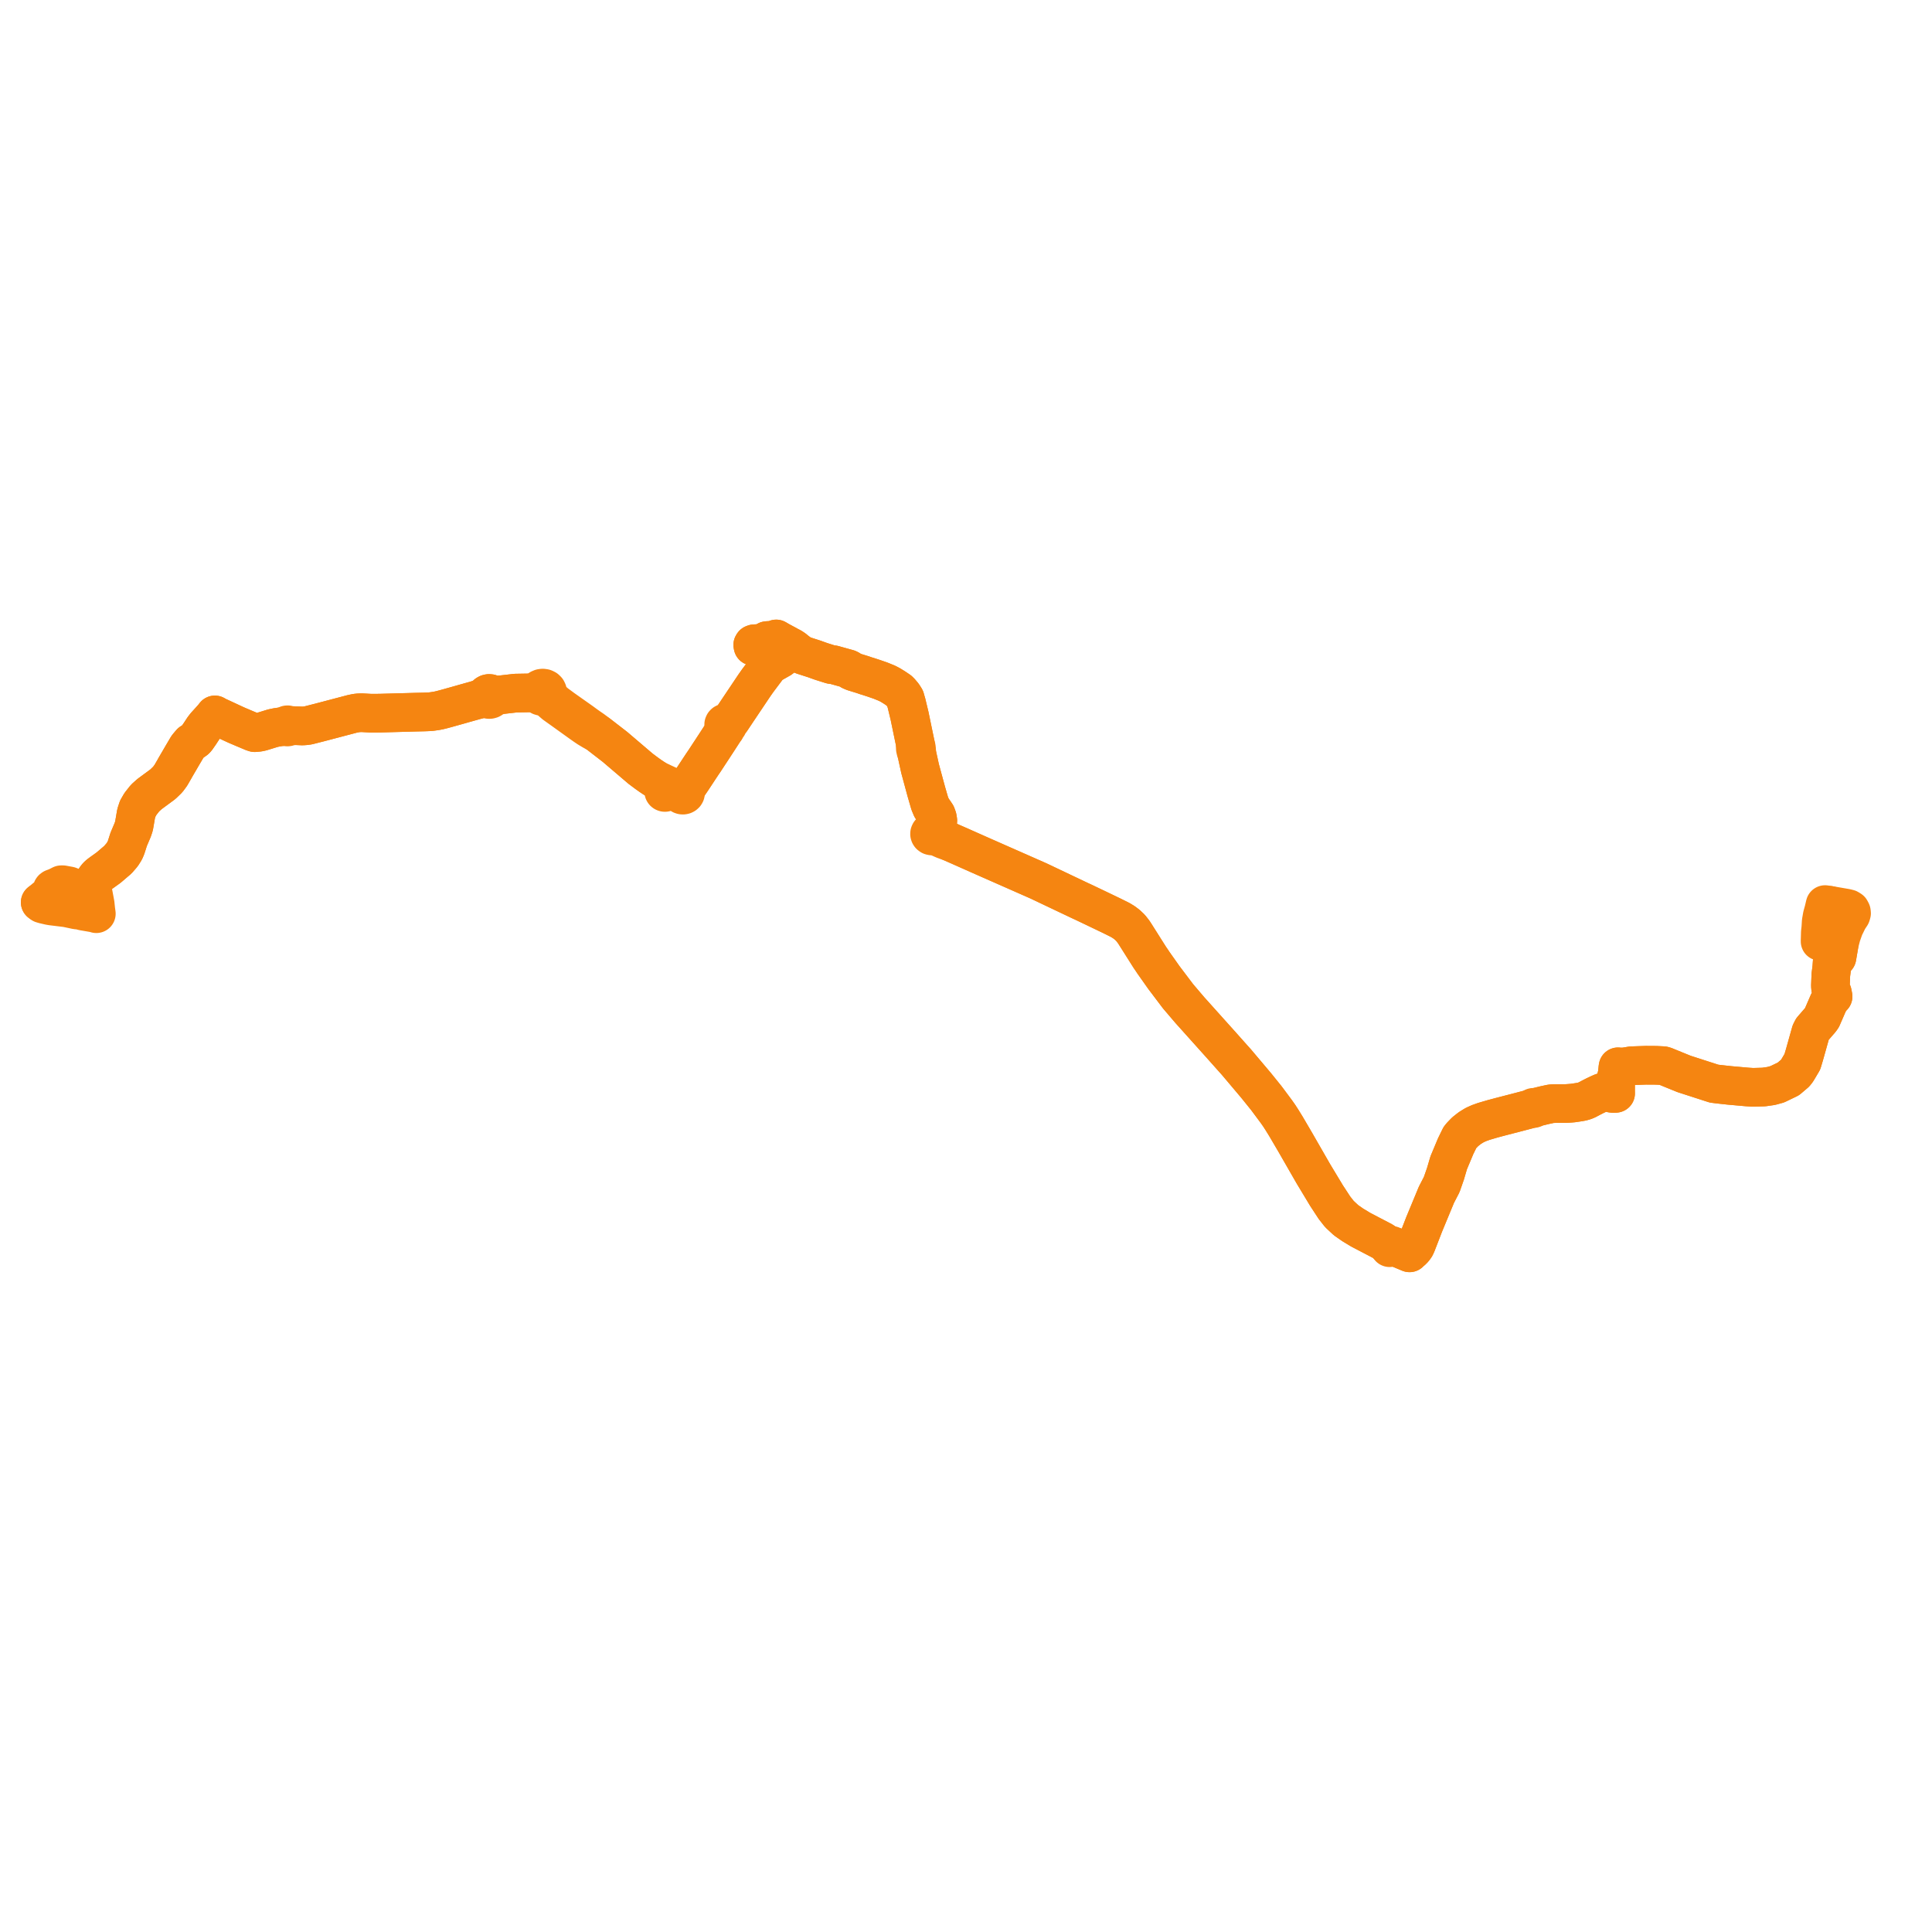     
<svg width="960.93" height="960.93" version="1.1"
     xmlns="http://www.w3.org/2000/svg">

  <title>Plan de ligne</title>
  <desc>Du 2022-08-29 au 2024-12-31</desc>

<path d='M 909.936 450.265 L 910.977 450.433 L 918.257 451.69 L 919.446 451.99 L 920.363 452.568 L 920.832 453.46 L 920.93 454.205 L 920.813 454.603 L 920.647 455.171 L 919.285 457.237 L 917.282 461.316 L 915.876 465.285 L 914.828 469.345 L 914.473 471.408 L 913.763 475.542 L 913.658 476.156 L 913.42 476.441 L 912.108 477.142 L 911.619 477.552 L 911.28 478.425 L 911.223 479.208 L 911.075 481.236 L 910.717 484.068 L 910.62 484.833 L 910.404 490.274 L 910.51 491.555 L 910.905 492.641 L 911.374 493.798 L 911.731 495.618 L 911.233 496.051 L 910.438 497.155 L 909.497 498.561 L 907.423 503.341 L 906.197 506.166 L 905.51 507.165 L 901.389 511.922 L 900.637 513.412 L 899.852 516.204 L 898.226 521.992 L 897.458 524.726 L 897.385 524.971 L 897.305 525.238 L 896.448 528.109 L 893.756 532.647 L 892.874 533.755 L 889.487 536.641 L 884.701 538.946 L 883.976 539.295 L 880.924 540.132 L 877.263 540.661 L 871.852 540.811 L 868.988 540.63 L 860.213 539.849 L 854.663 539.242 L 852.514 538.968 L 850.984 538.474 L 837.617 534.156 L 835.588 533.331 L 830.319 531.187 L 827.986 530.224 L 827.249 530.033 L 823.729 529.861 L 818.728 529.828 L 813.435 530.006 L 811.489 530.071 L 807.68 530.702 L 805.203 530.678 L 804.78 530.599 L 804.687 531.173 L 804.611 532.03 L 804.358 534.194 L 803.873 536.251 L 803.717 536.909 L 803.55 538.994 L 803.547 542.756 L 803.565 543.81 L 802.863 543.891 L 802.058 543.841 L 798.195 543.142 L 797.536 543.145 L 797.026 543.275 L 796.169 543.631 L 795.147 544.097 L 793.368 544.939 L 791.607 545.834 L 790.093 546.637 L 789.411 546.999 L 789.169 547.103 L 788.196 547.515 L 786.791 547.915 L 785.28 548.187 L 782.258 548.634 L 780.203 548.793 L 778.857 548.873 L 774.092 548.875 L 772.119 548.933 L 771.191 549.042 L 769.675 549.37 L 768.286 549.67 L 763.028 550.949 L 762.967 550.864 L 762.878 550.801 L 762.77 550.764 L 762.654 550.76 L 762.553 550.784 L 762.463 550.831 L 762.385 550.911 L 762.343 551.009 L 762.342 551.112 L 762.382 551.211 L 761.438 551.497 L 759.582 551.981 L 755.376 553.08 L 753.311 553.62 L 750.581 554.323 L 747.421 555.143 L 746.01 555.507 L 743.288 556.235 L 742.386 556.476 L 738.075 557.74 L 735.634 558.614 L 733.484 559.577 L 731.06 561.073 L 728.748 562.893 L 726.755 564.965 L 726.125 565.757 L 723.988 570.134 L 720.541 578.371 L 719.069 583.372 L 718.924 583.86 L 718.033 586.413 L 717.071 589.167 L 714.438 594.255 L 708.329 609.007 L 704.9 617.866 L 704.523 618.84 L 703.964 620.032 L 703.355 620.889 L 702.622 621.738 L 701.218 622.934 L 701.071 623.13 L 693.732 620.062 L 692.123 619.389 L 691.524 619.274 L 690.892 619.305 L 690.387 619.543 L 689.702 618.814 L 687.883 617.422 L 676.774 611.615 L 672.838 609.236 L 669.472 606.891 L 667.695 605.232 L 667.039 604.619 L 666.169 603.806 L 663.736 600.706 L 661.593 597.432 L 659.795 594.685 L 653.283 583.88 L 644.06 567.835 L 642.952 565.945 L 639.638 560.294 L 637.48 556.8 L 636.186 554.805 L 634.905 552.984 L 631.088 547.85 L 630.109 546.533 L 629.659 545.952 L 624.703 539.808 L 623.946 538.911 L 622.046 536.661 L 614.882 528.177 L 613.612 526.769 L 607.4 519.786 L 593.82 504.65 L 591.827 502.429 L 585.938 495.525 L 579.721 487.3 L 578.901 486.215 L 573.636 478.758 L 572.997 477.782 L 571.938 476.248 L 570.44 473.879 L 564.465 464.43 L 563.819 463.447 L 562.314 461.521 L 560.603 459.897 L 558.931 458.64 L 557.123 457.546 L 553.242 455.615 L 548.562 453.366 L 544.939 451.625 L 538.505 448.562 L 537.134 447.935 L 516.45 438.112 L 504.234 432.725 L 500.881 431.247 L 487.557 425.371 L 476.857 420.614 L 472.818 418.853 L 469.176 416.917 L 466.712 415.842 L 465.549 415.223 L 464.84 414.698 L 464.759 414.356 L 464.476 414.034 L 464.848 413.263 L 465.451 411.396 L 465.808 410.811 L 466.045 410.189 L 466.214 409.606 L 466.352 409.091 L 466.453 408.157 L 466.214 406.693 L 465.683 405.209 L 464.984 404.159 L 463.763 402.385 L 463.322 401.743 L 462.429 399.609 L 460.853 394.166 L 460.736 393.764 L 457.628 382.298 L 457.065 379.734 L 456.352 376.489 L 456.095 375.257 L 456.019 374.885 L 455.851 372.377 L 455.826 372.236 L 455.65 371.247 L 455.335 370.306 L 455.159 369.393 L 453.826 362.971 L 452.377 355.985 L 451.556 352.587 L 451.044 350.468 L 450.984 350.217 L 450.901 349.86 L 450.56 348.694 L 450.184 347.348 L 449.427 346.154 L 449.189 345.78 L 447.896 344.243 L 447.694 344.038 L 447.108 343.455 L 446.33 342.934 L 445.835 342.602 L 444.782 341.898 L 444.182 341.526 L 442.912 340.74 L 441.648 340.078 L 441.183 339.834 L 439.436 339.126 L 438.545 338.765 L 437.873 338.493 L 434.971 337.49 L 434.528 337.341 L 434.14 337.21 L 431.673 336.407 L 430.922 336.186 L 430.723 336.128 L 429.145 335.576 L 428.612 335.412 L 425.274 334.386 L 424.569 334.17 L 424.368 334.085 L 423.677 333.794 L 423.222 333.603 L 422.546 332.998 L 421.892 332.662 L 419.378 331.962 L 415.753 330.952 L 415.448 330.867 L 414.481 330.598 L 413.479 330.556 L 412.975 330.4 L 412.11 330.133 L 411.028 329.79 L 408.453 328.976 L 405.717 328.004 L 405.252 327.819 L 402.327 326.881 L 399.345 325.924 L 398.48 325.457 L 396.998 324.451 L 395.766 323.507 L 394.91 322.784 L 394.629 322.591 L 393.737 322.008 L 393.428 321.835 L 392.464 321.343 L 392.047 321.111 L 391.122 320.596 L 388.906 319.409 L 387.729 318.779 L 387.598 318.703 L 386.072 317.8 L 385.364 318.278 L 385.042 318.438 L 384.645 318.521 L 383.789 318.62 L 382.759 318.544 L 382.088 318.536 L 381.41 318.625 L 380.976 318.88 L 380.815 319.134 L 380.787 319.616 L 380.785 319.88 L 380.723 321.108 L 374.92 321.449 L 374.53 321.415 L 374.393 320.771 L 374.635 320.377 L 375.164 320.184 L 380.785 319.88 L 380.787 319.616 L 381.192 319.102 L 381.415 318.997 L 381.622 318.901 L 381.728 318.851 L 383.789 318.62 L 384.645 318.521 L 385.042 318.438 L 385.364 318.278 L 386.072 317.8 L 387.598 318.703 L 387.729 318.779 L 391.122 320.596 L 392.047 321.111 L 392.464 321.343 L 393.428 321.835 L 392.992 322.488 L 392.224 323.614 L 392.114 323.823 L 391.325 324.798 L 391.184 324.938 L 389.416 326.697 L 388.334 327.563 L 388.158 327.672 L 383.925 330.075 L 383.069 330.673 L 382.337 331.381 L 381.683 332.132 L 381.562 332.294 L 376.818 338.613 L 376.094 339.643 L 376.004 339.771 L 375.226 340.878 L 374.78 341.542 L 374.665 341.714 L 371.043 347.113 L 367.416 352.521 L 366.816 353.419 L 364.178 357.371 L 363.549 358.018 L 362.406 358.853 L 362.115 359.065 L 361.126 359.53 L 360.859 359.535 L 360.601 359.595 L 360.309 359.748 L 360.088 359.971 L 359.949 360.282 L 359.949 360.614 L 360.083 360.919 L 360.333 361.166 L 360.505 361.897 L 360.549 362.087 L 360.526 362.611 L 360.295 363.314 L 356.847 368.639 L 353.865 373.201 L 352.684 374.993 L 352.113 375.866 L 351.586 376.67 L 350.497 378.336 L 350.371 378.521 L 349.983 379.089 L 349.202 380.235 L 348.742 380.933 L 348.058 381.97 L 344.244 387.757 L 342.128 390.868 L 341.247 392.089 L 340.237 392.841 L 339.74 393.165 L 339.271 393.198 L 338.844 393.365 L 338.157 393.254 L 334.778 391.727 L 333.475 391.124 L 330.804 389.897 L 329.613 389.35 L 328.838 388.986 L 327.759 388.569 L 326.775 388.019 L 325.255 387.098 L 323.44 385.885 L 321.546 384.536 L 320.56 383.796 L 319.566 383.052 L 318.591 382.321 L 314.124 378.515 L 305.874 371.484 L 297.345 364.887 L 294.83 362.981 L 292.882 361.645 L 291.251 360.485 L 290.538 359.964 L 289.237 359.003 L 282.158 354.01 L 281.417 353.485 L 280.034 352.506 L 276.497 349.899 L 273.859 347.611 L 273.009 346.763 L 272.408 345.957 L 272.158 345.228 L 272.373 344.592 L 272.336 343.894 L 272.033 343.245 L 271.483 342.707 L 271.168 342.555 L 270.755 342.356 L 269.931 342.233 L 269.158 342.335 L 268.461 342.638 L 267.911 343.111 L 267.681 343.445 L 267.527 343.809 L 266.528 344.189 L 264.799 344.595 L 263.821 344.612 L 256.451 344.741 L 249.219 345.567 L 246.836 345.646 L 245.849 345.679 L 244.784 345.544 L 244.356 345.178 L 243.807 344.957 L 243.203 344.906 L 242.979 344.954 L 242.614 345.032 L 242.11 345.319 L 241.839 345.601 L 241.654 345.929 L 241.568 346.286 L 240.83 346.665 L 240.36 346.909 L 236.82 348.21 L 236.154 348.396 L 231.214 349.78 L 227.511 350.832 L 221.912 352.396 L 219.7 352.989 L 218.328 353.314 L 217.121 353.553 L 215.925 353.738 L 214.601 353.923 L 213.335 354.021 L 211.021 354.115 L 209.388 354.153 L 208.572 354.172 L 206.925 354.21 L 202.878 354.321 L 202.117 354.342 L 192.893 354.594 L 189.467 354.688 L 188.848 354.705 L 187.544 354.715 L 184.567 354.738 L 179.836 354.477 L 178.447 354.534 L 177.188 354.658 L 175.236 355.058 L 159.16 359.29 L 155.165 360.306 L 153.246 360.794 L 151.809 360.987 L 150.44 361.083 L 148.916 361.019 L 146.709 360.925 L 143.523 360.72 L 143.379 360.588 L 143.081 360.478 L 142.756 360.503 L 142.534 360.615 L 142.379 360.791 L 141.53 361.049 L 141.197 361.135 L 140.161 361.4 L 139.289 361.53 L 137.664 361.771 L 135.717 362.177 L 130.442 363.804 L 130.051 363.925 L 128.712 364.221 L 126.695 364.417 L 125.65 364.071 L 124.797 363.704 L 121.915 362.498 L 121.747 362.427 L 120.775 362.013 L 117.607 360.665 L 116.921 360.35 L 110.96 357.583 L 107.835 356.134 L 106.879 355.572 L 106.204 356.451 L 106.076 356.602 L 105.457 357.329 L 104.764 358.091 L 103.752 359.203 L 103.602 359.368 L 102.231 360.874 L 101.13 362.305 L 100.112 363.861 L 99.458 364.861 L 97.779 367.285 L 97.555 367.527 L 97.195 367.916 L 96.388 368.487 L 94.994 369.36 L 94.33 370.112 L 93.93 370.613 L 93.412 371.205 L 93.039 371.761 L 90.901 375.383 L 88.916 378.786 L 87.612 381.021 L 87.095 381.906 L 86.9 382.282 L 84.972 385.618 L 83.439 387.699 L 82.53 388.58 L 81.006 390.056 L 74.39 394.93 L 72.168 396.922 L 69.861 399.841 L 68.509 402.19 L 67.708 404.639 L 66.963 409.017 L 66.626 410.927 L 65.968 412.85 L 64.016 417.441 L 62.715 421.503 L 62.345 422.393 L 62.072 423.052 L 60.758 425.13 L 59.56 426.521 L 58.643 427.587 L 54.037 431.521 L 50.465 434.085 L 49.377 434.899 L 48.704 435.476 L 47.899 436.343 L 46.808 438.006 L 46.418 438.866 L 46.161 439.826 L 45.97 440.934 L 45.954 441.325 L 45.563 441.363 L 45.148 441.473 L 43.75 442.076 L 42.776 442.249 L 40.658 442.489 L 39.79 442.538 L 39.329 442.287 L 36.237 441.342 L 34.483 440.632 L 31.266 440.038 L 30.479 440.04 L 28.156 441.211 L 26.408 441.852 L 26.089 442.084 L 25.938 442.309 L 26.27 442.667 L 26.38 443.041 L 26.147 444.128 L 26.025 444.524 L 25.933 444.825 L 25.886 445.099 L 24.734 445.775 L 24.026 446.091 L 23.73 446.152 L 23.176 446.264 L 22.657 446.604 L 21.799 447.331 L 21 448.008 L 20.932 448.062 L 20.394 448.49 L 20 448.814' fill='transparent' stroke='#f58511' stroke-linecap='round' stroke-linejoin='round' stroke-width='19.219'/><path d='M 20 448.814 L 20.905 449.54 L 21.964 449.842 L 22.112 449.884 L 24.568 450.449 L 25.657 450.64 L 27.379 450.851 L 28.2 450.952 L 32.787 451.515 L 33.101 451.553 L 37.389 452.463 L 38.015 452.596 L 38.768 452.662 L 39.85 452.794 L 41.347 453.198 L 43.246 453.525 L 46.516 454.089 L 47.496 454.322 L 47.918 454.459 L 47.741 453.188 L 47.651 452.542 L 47.406 450.171 L 47.343 449.56 L 46.133 443.118 L 45.994 442.379 L 45.965 441.615 L 45.954 441.325 L 45.97 440.934 L 46.161 439.826 L 46.418 438.866 L 46.808 438.006 L 47.899 436.343 L 48.704 435.476 L 49.377 434.899 L 50.465 434.085 L 54.037 431.521 L 58.643 427.587 L 59.769 426.279 L 60.758 425.13 L 62.072 423.052 L 62.345 422.393 L 62.715 421.503 L 64.016 417.441 L 65.968 412.85 L 66.626 410.927 L 66.963 409.017 L 67.708 404.639 L 68.509 402.19 L 69.861 399.841 L 72.168 396.922 L 74.39 394.93 L 81.006 390.056 L 82.53 388.58 L 83.439 387.699 L 84.972 385.618 L 86.9 382.282 L 87.095 381.906 L 87.612 381.021 L 90.901 375.383 L 93.039 371.761 L 93.412 371.205 L 93.93 370.613 L 94.33 370.112 L 94.994 369.36 L 96.388 368.487 L 97.195 367.916 L 97.779 367.285 L 99.458 364.861 L 100.112 363.861 L 101.13 362.305 L 102.231 360.874 L 103.602 359.368 L 104.764 358.091 L 105.457 357.329 L 106.076 356.602 L 106.204 356.451 L 106.879 355.572 L 107.835 356.134 L 116.921 360.35 L 117.607 360.665 L 121.747 362.427 L 121.915 362.498 L 124.797 363.704 L 125.65 364.071 L 126.695 364.417 L 128.712 364.221 L 130.051 363.925 L 132.057 363.306 L 135.717 362.177 L 137.664 361.771 L 139.289 361.53 L 140.161 361.4 L 141.62 361.483 L 142.461 361.383 L 142.608 361.498 L 142.899 361.589 L 143.206 361.558 L 143.405 361.458 L 143.551 361.306 L 146.709 360.925 L 148.916 361.019 L 150.44 361.083 L 150.905 361.05 L 151.809 360.987 L 153.246 360.794 L 159.16 359.29 L 175.236 355.058 L 177.188 354.658 L 178.447 354.534 L 179.836 354.477 L 184.567 354.738 L 187.544 354.715 L 188.848 354.705 L 189.467 354.688 L 192.893 354.594 L 200.748 354.379 L 202.878 354.321 L 206.925 354.21 L 208.572 354.172 L 209.388 354.153 L 211.021 354.115 L 213.335 354.021 L 214.601 353.923 L 215.925 353.738 L 217.121 353.553 L 218.328 353.314 L 219.7 352.989 L 221.912 352.396 L 227.511 350.832 L 231.214 349.78 L 236.82 348.21 L 240.618 347.461 L 241.1 347.404 L 242.09 347.485 L 242.54 347.759 L 243.067 347.901 L 243.62 347.898 L 244.109 347.766 L 244.533 347.52 L 244.857 347.181 L 245.052 346.777 L 245.104 346.349 L 245.012 345.927 L 244.784 345.544 L 244.356 345.178 L 243.807 344.957 L 243.203 344.906 L 242.614 345.032 L 242.11 345.319 L 241.839 345.601 L 241.654 345.929 L 241.568 346.286 L 241.6 346.723 L 241.779 347.135 L 242.09 347.485 L 242.54 347.759 L 243.067 347.901 L 243.62 347.898 L 244.109 347.766 L 244.533 347.52 L 244.857 347.181 L 245.052 346.777 L 245.954 346.439 L 249.219 345.567 L 256.451 344.741 L 264.799 344.595 L 266.83 344.887 L 267.697 345.257 L 268.171 345.824 L 268.794 346.209 L 269.526 346.414 L 270.111 346.434 L 270.686 346.337 L 271.718 346.87 L 272.505 347.404 L 273.154 347.959 L 273.839 348.546 L 275.893 350.308 L 279.569 352.928 L 289.001 359.697 L 290.656 360.863 L 292.436 362.072 L 292.469 362.095 L 294.048 363.043 L 294.576 363.359 L 297.345 364.887 L 298.567 365.832 L 305.874 371.484 L 318.591 382.321 L 319.566 383.052 L 320.56 383.796 L 321.546 384.536 L 323.44 385.885 L 325.255 387.098 L 326.775 388.019 L 327.759 388.569 L 328.826 389.242 L 330.619 390.168 L 332.982 391.388 L 333.095 391.856 L 333.114 392.053 L 333.103 392.225 L 333.001 392.454 L 332.863 392.662 L 332.668 392.998 L 332.29 393.171 L 331.736 393.32 L 331.254 393.391 L 331.134 393.257 L 330.97 393.163 L 330.776 393.119 L 330.575 393.131 L 330.39 393.199 L 330.242 393.315 L 330.146 393.464 L 330.113 393.634 L 330.146 393.802 L 330.243 393.953 L 330.393 394.067 L 330.575 394.134 L 330.772 394.147 L 330.892 394.121 L 330.964 394.105 L 331.13 394.012 L 331.251 393.879 L 331.316 393.719 L 331.317 393.551 L 331.254 393.391 L 331.736 393.32 L 332.315 393.16 L 332.668 392.998 L 333.071 392.846 L 333.571 392.544 L 333.823 392.441 L 334.147 392.372 L 334.703 392.279 L 335.534 392.716 L 337.715 393.861 L 338.25 394.338 L 338.299 394.632 L 338.433 394.906 L 338.67 395.165 L 338.984 395.357 L 339.349 395.467 L 339.735 395.486 L 340.141 395.401 L 340.446 395.252 L 340.741 394.989 L 340.927 394.662 L 340.985 394.302 L 340.936 394.014 L 340.804 393.746 L 340.918 393.18 L 341.247 392.089 L 342.128 390.868 L 343.493 388.862 L 344.244 387.757 L 348.058 381.97 L 348.742 380.933 L 349.202 380.235 L 350.371 378.521 L 350.497 378.336 L 351.586 376.67 L 352.113 375.866 L 352.684 374.993 L 353.865 373.201 L 355.164 371.214 L 356.847 368.639 L 360.295 363.314 L 360.899 362.603 L 361.184 361.962 L 361.605 361.223 L 361.828 361.059 L 361.991 360.849 L 362.088 360.58 L 362.084 360.297 L 362.228 359.705 L 362.577 359.295 L 363.491 358.475 L 364.178 357.371 L 366.816 353.419 L 367.416 352.521 L 370.615 347.752 L 374.665 341.714 L 374.78 341.542 L 375.226 340.878 L 376.004 339.771 L 376.094 339.643 L 376.818 338.613 L 381.518 332.353 L 381.683 332.132 L 382.337 331.381 L 383.069 330.673 L 383.925 330.075 L 388.158 327.672 L 388.334 327.563 L 389.416 326.697 L 391.325 324.798 L 392.114 323.823 L 392.224 323.614 L 392.992 322.488 L 393.428 321.835 L 392.464 321.343 L 392.047 321.111 L 391.122 320.596 L 387.729 318.779 L 387.598 318.703 L 386.072 317.8 L 385.364 318.278 L 385.042 318.438 L 384.645 318.521 L 383.789 318.62 L 382.759 318.544 L 382.088 318.536 L 381.41 318.625 L 380.976 318.88 L 380.815 319.134 L 380.787 319.616 L 380.785 319.88 L 380.723 321.108 L 379 321.209 L 374.92 321.449 L 374.53 321.415 L 374.393 320.771 L 374.635 320.377 L 375.164 320.184 L 380.785 319.88 L 380.787 319.616 L 381.192 319.102 L 381.622 318.901 L 381.728 318.851 L 383.789 318.62 L 384.645 318.521 L 385.042 318.438 L 385.364 318.278 L 386.072 317.8 L 387.357 318.56 L 387.598 318.703 L 387.729 318.779 L 391.122 320.596 L 392.047 321.111 L 392.464 321.343 L 393.428 321.835 L 393.737 322.008 L 394.629 322.591 L 394.91 322.784 L 395.505 323.287 L 395.766 323.507 L 396.998 324.451 L 398.48 325.457 L 399.345 325.924 L 405.252 327.819 L 405.717 328.004 L 408.453 328.976 L 411.028 329.79 L 412.11 330.133 L 412.975 330.4 L 413.479 330.556 L 414.481 330.598 L 415.448 330.867 L 415.753 330.952 L 416.543 331.172 L 421.892 332.662 L 422.546 332.998 L 423.222 333.603 L 423.677 333.794 L 424.368 334.085 L 424.569 334.17 L 425.274 334.386 L 428.612 335.412 L 429.145 335.576 L 430.723 336.128 L 430.922 336.186 L 431.673 336.407 L 434.14 337.21 L 434.528 337.341 L 434.971 337.49 L 437.873 338.493 L 438.545 338.765 L 439.436 339.126 L 441.183 339.834 L 441.648 340.078 L 442.912 340.74 L 444.782 341.898 L 445.835 342.602 L 446.33 342.934 L 447.108 343.455 L 447.694 344.038 L 447.896 344.243 L 449.189 345.78 L 449.427 346.154 L 449.9 346.901 L 450.184 347.348 L 450.56 348.694 L 450.901 349.86 L 450.984 350.217 L 451.044 350.468 L 452.377 355.985 L 453.826 362.971 L 454.034 363.972 L 455.159 369.393 L 455.335 370.306 L 455.213 371.052 L 455.249 372.168 L 455.254 372.335 L 455.339 372.707 L 455.49 373.374 L 456.019 374.885 L 456.095 375.257 L 456.352 376.489 L 457.628 382.298 L 459.925 390.772 L 460.736 393.764 L 460.853 394.166 L 462.429 399.609 L 463.322 401.743 L 463.763 402.385 L 464.984 404.159 L 465.683 405.209 L 465.8 405.534 L 466.214 406.693 L 466.453 408.157 L 466.352 409.091 L 466.214 409.606 L 466.045 410.189 L 465.808 410.811 L 465.451 411.396 L 464.213 413.008 L 463.422 413.674 L 462.786 413.91 L 462.513 414.179 L 462.359 414.509 L 462.34 414.864 L 462.422 415.135 L 462.584 415.379 L 463.003 415.681 L 463.535 415.802 L 464.075 415.718 L 465.212 415.842 L 465.759 416.063 L 466.551 416.383 L 469.551 417.686 L 472.818 418.853 L 474.977 419.794 L 476.857 420.614 L 487.557 425.371 L 500.881 431.247 L 502.143 431.803 L 516.45 438.112 L 530.458 444.765 L 537.134 447.935 L 538.505 448.562 L 544.939 451.625 L 553.242 455.615 L 556.624 457.298 L 557.123 457.546 L 558.931 458.64 L 560.603 459.897 L 562.314 461.521 L 563.819 463.447 L 564.465 464.43 L 571.938 476.248 L 572.34 476.831 L 572.997 477.782 L 573.636 478.758 L 578.901 486.215 L 579.721 487.3 L 584.092 493.083 L 585.938 495.525 L 591.827 502.429 L 596.006 507.088 L 607.4 519.786 L 613.612 526.769 L 614.423 527.668 L 614.882 528.177 L 623.946 538.911 L 624.703 539.808 L 627.232 542.943 L 629.659 545.952 L 630.109 546.533 L 631.088 547.85 L 634.905 552.984 L 636.186 554.805 L 637.48 556.8 L 639.638 560.294 L 644.06 567.835 L 645.976 571.167 L 653.283 583.88 L 656.346 588.962 L 659.795 594.685 L 663.736 600.706 L 666.169 603.806 L 667.039 604.619 L 667.695 605.232 L 668.133 605.641 L 669.472 606.891 L 672.838 609.236 L 676.774 611.615 L 686.564 616.733 L 687.883 617.422 L 689.702 618.814 L 690.387 619.543 L 691.153 620.582 L 691.877 620.104 L 692.588 619.989 L 693.732 620.062 L 701.071 623.13 L 701.218 622.934 L 702.622 621.738 L 703.355 620.889 L 703.964 620.032 L 704.523 618.84 L 708.329 609.007 L 714.438 594.255 L 714.628 593.888 L 717.071 589.167 L 718.924 583.86 L 719.069 583.372 L 720.541 578.371 L 723.988 570.134 L 726.125 565.757 L 726.755 564.965 L 728.748 562.893 L 731.06 561.073 L 733.484 559.577 L 735.634 558.614 L 738.075 557.74 L 742.386 556.476 L 746.01 555.507 L 747.421 555.143 L 750.581 554.323 L 753.311 553.62 L 759.582 551.981 L 761.438 551.497 L 762.382 551.211 L 762.471 551.301 L 762.593 551.355 L 762.73 551.367 L 762.862 551.333 L 762.965 551.264 L 763.032 551.168 L 763.053 551.058 L 763.028 550.949 L 767.271 549.917 L 768.286 549.67 L 771.191 549.042 L 772.119 548.933 L 774.092 548.875 L 778.857 548.873 L 780.203 548.793 L 782.258 548.634 L 785.28 548.187 L 786.791 547.915 L 788.196 547.515 L 789.169 547.103 L 789.411 546.999 L 791.607 545.834 L 793.368 544.939 L 795.147 544.097 L 796.169 543.631 L 797.026 543.275 L 797.536 543.145 L 798.195 543.142 L 802.058 543.841 L 802.863 543.891 L 803.565 543.81 L 803.547 542.756 L 803.549 540.381 L 803.55 538.994 L 803.717 536.909 L 804.358 534.194 L 804.611 532.03 L 804.687 531.173 L 804.78 530.599 L 805.203 530.678 L 807.68 530.702 L 808.746 530.525 L 811.489 530.071 L 818.728 529.828 L 823.729 529.861 L 827.249 530.033 L 827.986 530.224 L 830.319 531.187 L 835.588 533.331 L 837.617 534.156 L 840.439 535.067 L 852.514 538.968 L 854.663 539.242 L 860.213 539.849 L 868.988 540.63 L 871.852 540.811 L 874.88 540.727 L 877.263 540.661 L 880.924 540.132 L 883.976 539.295 L 889.487 536.641 L 892.874 533.755 L 893.756 532.647 L 894.876 530.759 L 896.448 528.109 L 897.305 525.238 L 897.385 524.971 L 897.458 524.726 L 899.852 516.204 L 900.637 513.412 L 901.389 511.922 L 905.51 507.165 L 906.197 506.166 L 908.257 501.419 L 909.497 498.561 L 910.438 497.155 L 911.233 496.051 L 911.731 495.618 L 911.374 493.798 L 911.168 493.29 L 910.905 492.641 L 910.51 491.555 L 910.404 490.274 L 910.62 484.833 L 911.075 481.236 L 911.223 479.208 L 911.251 478.817 L 911.28 478.425 L 911.619 477.552 L 912.108 477.142 L 913.42 476.441 L 913.658 476.156 L 913.763 475.542 L 914.468 471.437 L 914.828 469.345 L 911.241 468.78 L 908.168 468.296 L 905.259 468.209 L 905.321 465.987 L 905.384 463.732 L 905.627 461.564 L 905.819 458.409 L 905.943 457.693 L 906.318 455.539 L 907.033 452.955 L 907.657 450.322 L 907.754 449.912 L 909.955 450.268' fill='transparent' stroke='#f58511' stroke-linecap='round' stroke-linejoin='round' stroke-width='19.219'/>
</svg>
